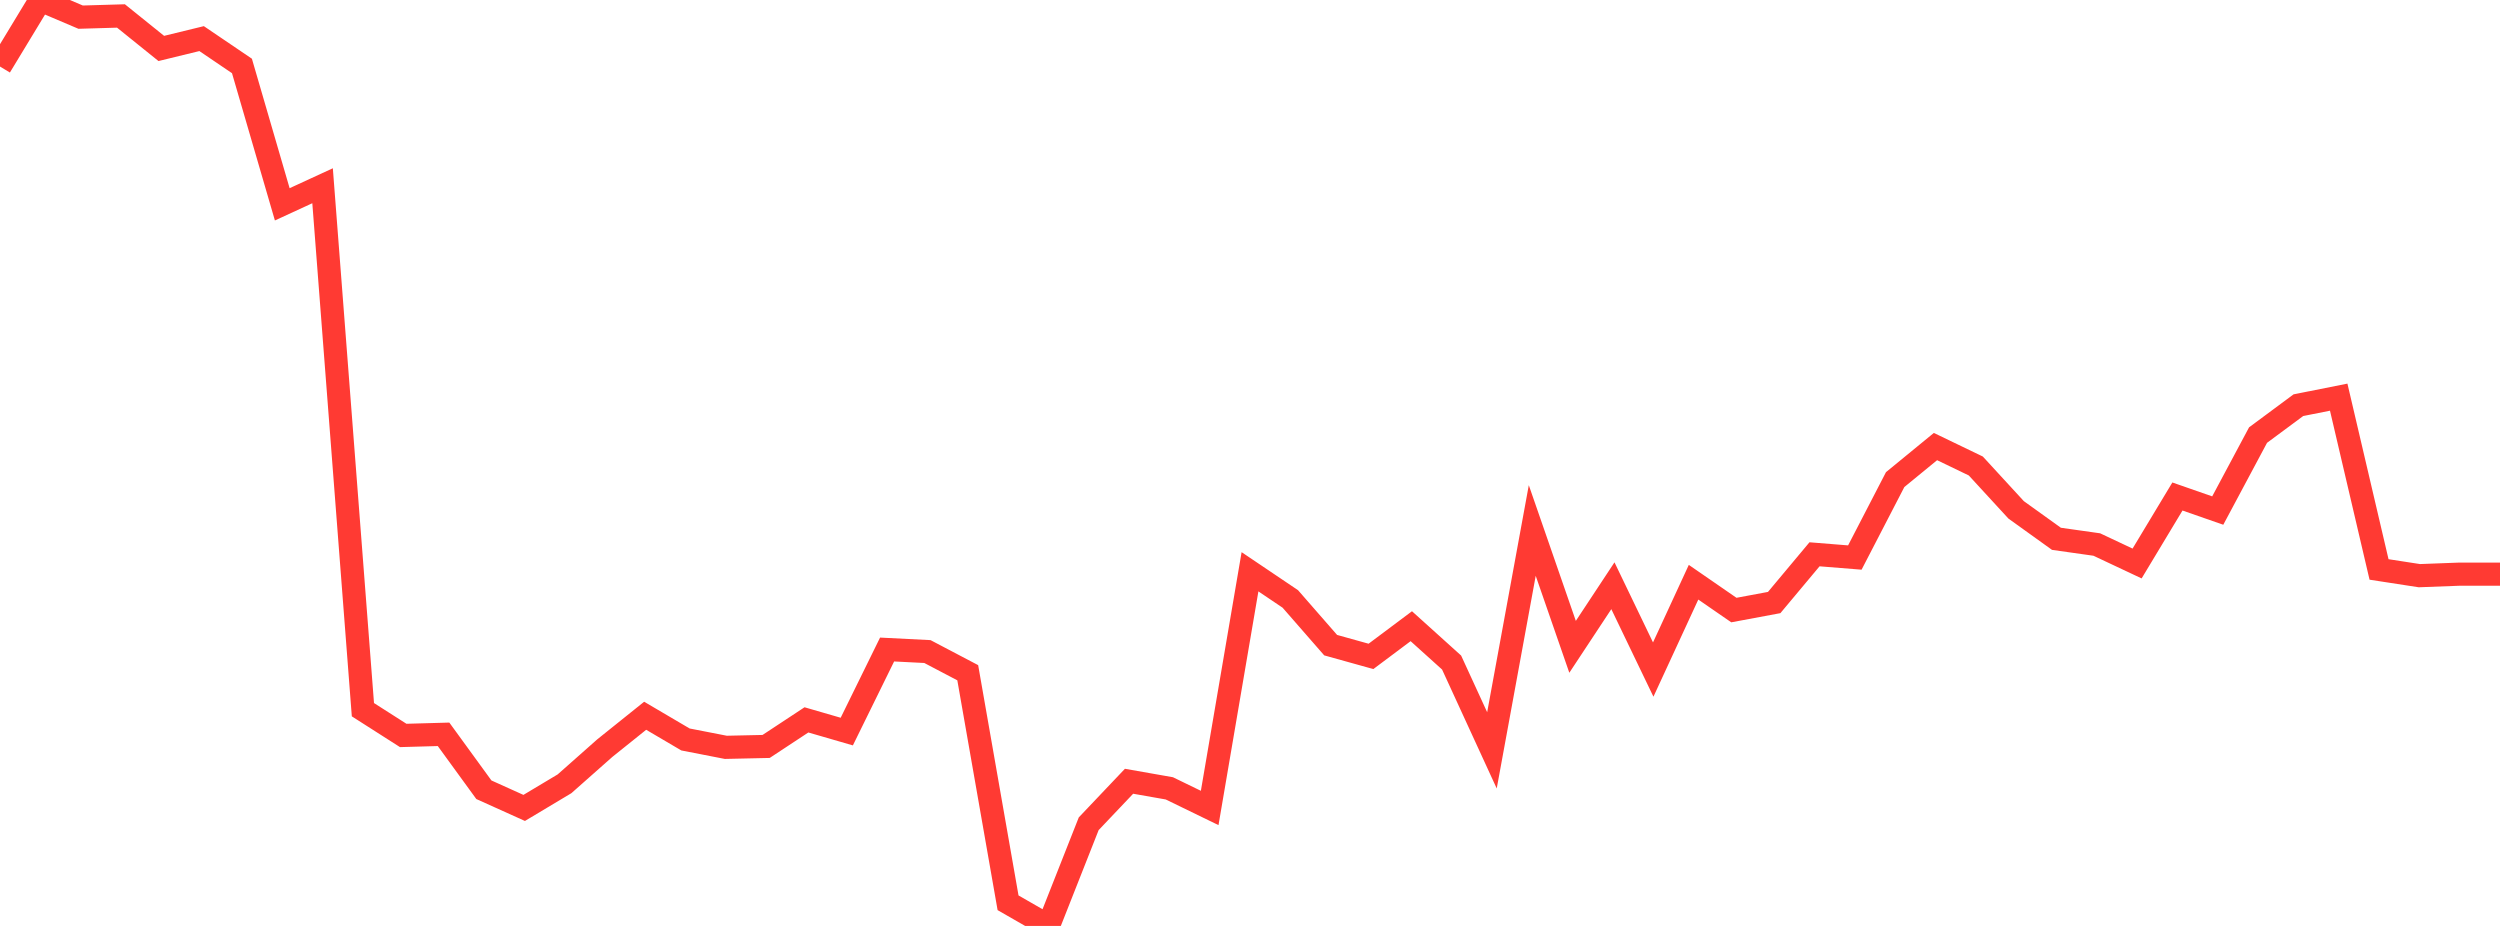 <?xml version="1.0" standalone="no"?>
<!DOCTYPE svg PUBLIC "-//W3C//DTD SVG 1.1//EN" "http://www.w3.org/Graphics/SVG/1.1/DTD/svg11.dtd">

<svg width="135" height="50" viewBox="0 0 135 50" preserveAspectRatio="none" 
  xmlns="http://www.w3.org/2000/svg"
  xmlns:xlink="http://www.w3.org/1999/xlink">


<polyline points="0.0, 3.593 2.177, 0.0 4.355, 0.926 6.532, 0.862 8.71, 2.616 10.887, 2.085 13.065, 3.561 15.242, 11.034 17.419, 10.03 19.597, 38.324 21.774, 39.714 23.952, 39.653 26.129, 42.646 28.306, 43.628 30.484, 42.325 32.661, 40.398 34.839, 38.651 37.016, 39.931 39.194, 40.356 41.371, 40.308 43.548, 38.873 45.726, 39.505 47.903, 35.074 50.081, 35.184 52.258, 36.328 54.435, 48.75 56.613, 50.0 58.79, 44.483 60.968, 42.188 63.145, 42.571 65.323, 43.63 67.5, 30.876 69.677, 32.343 71.855, 34.838 74.032, 35.445 76.21, 33.815 78.387, 35.778 80.565, 40.519 82.742, 28.647 84.919, 34.929 87.097, 31.63 89.274, 36.156 91.452, 31.44 93.629, 32.943 95.806, 32.537 97.984, 29.932 100.161, 30.107 102.339, 25.898 104.516, 24.114 106.694, 25.164 108.871, 27.532 111.048, 29.096 113.226, 29.404 115.403, 30.429 117.581, 26.811 119.758, 27.57 121.935, 23.494 124.113, 21.88 126.29, 21.446 128.468, 30.75 130.645, 31.086 132.823, 31.004 135.0, 31.004" fill="none" stroke="#ff3a33" stroke-width="1.25"/>

</svg>